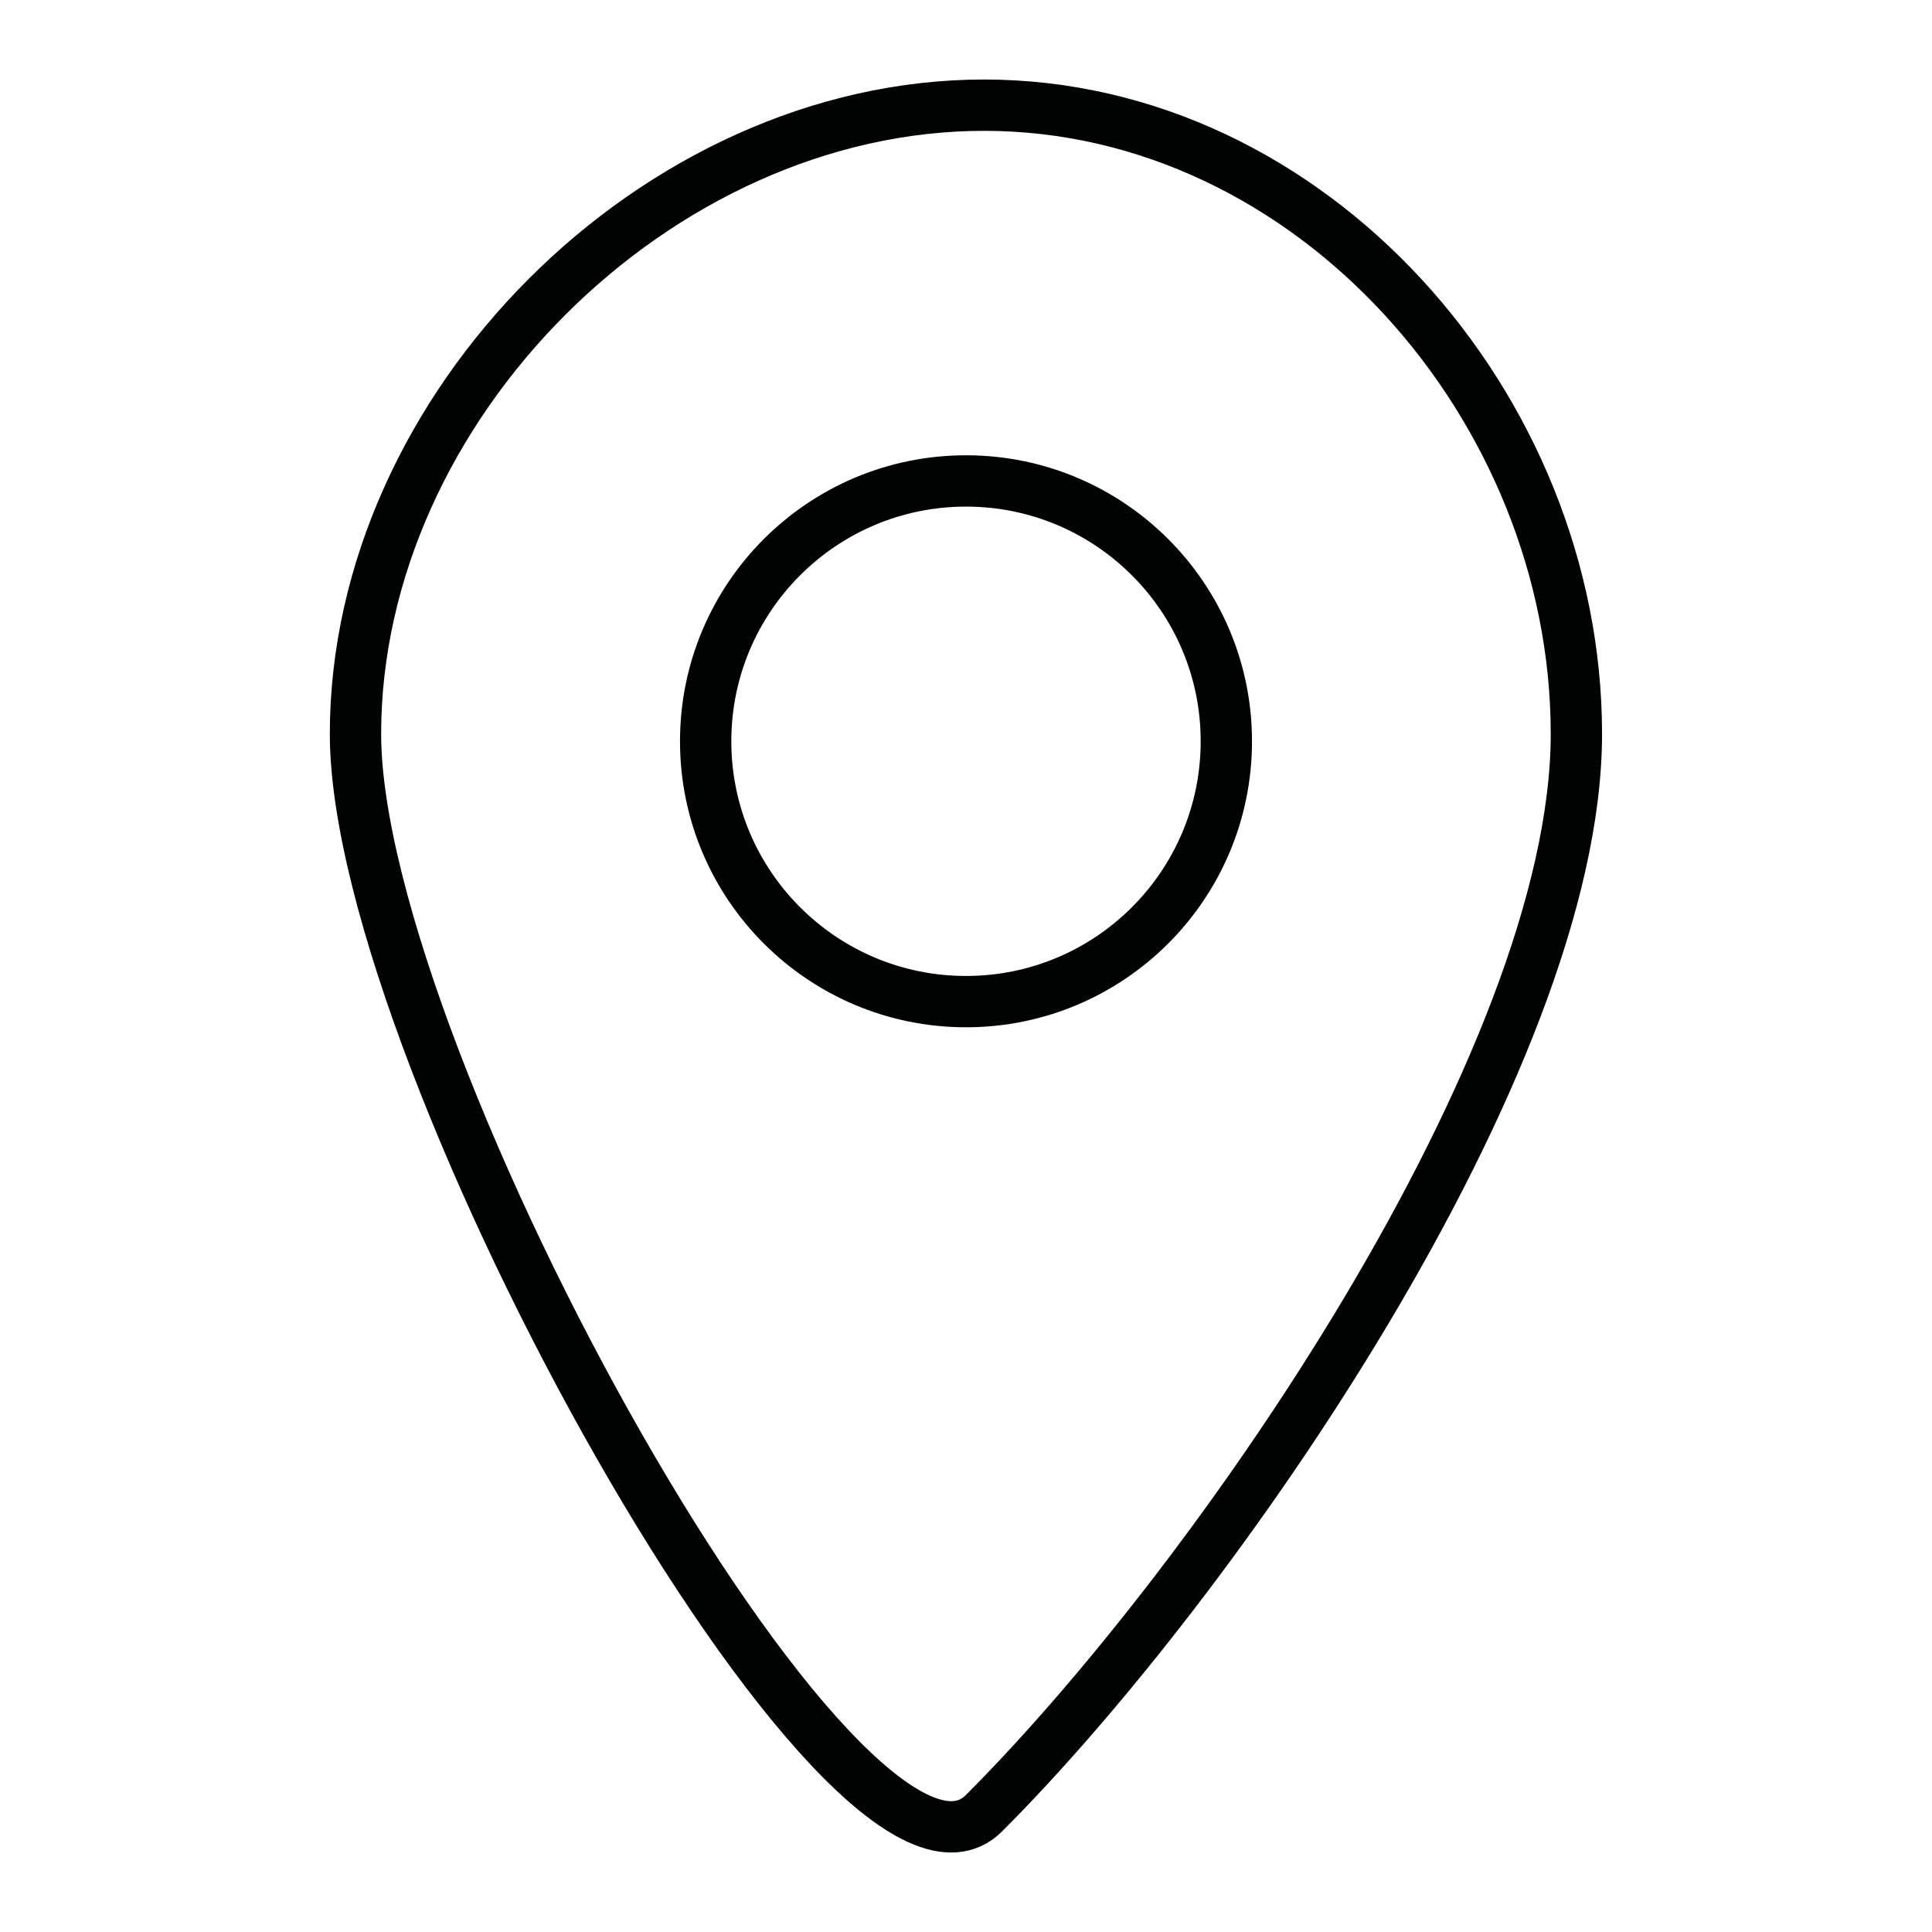 <?xml version="1.0" encoding="utf-8"?>
<!-- Generator: Adobe Illustrator 16.0.0, SVG Export Plug-In . SVG Version: 6.00 Build 0)  -->
<!DOCTYPE svg PUBLIC "-//W3C//DTD SVG 1.1//EN" "http://www.w3.org/Graphics/SVG/1.1/DTD/svg11.dtd">
<svg version="1.1" id="Livello_2" xmlns="http://www.w3.org/2000/svg" xmlns:xlink="http://www.w3.org/1999/xlink" x="0px" y="0px"
	 width="16px" height="16px" viewBox="0 0 16 16" enable-background="new 0 0 16 16" xml:space="preserve">
<path fill="none" stroke="#010202" stroke-width="0.425" stroke-miterlimit="10" d="M8,8.295c-1.19,0-2.156-0.965-2.156-2.156
	S6.81,3.983,8,3.983s2.156,0.965,2.156,2.156S9.19,8.295,8,8.295z M8.149,15.016c1.916-1.916,4.906-6.226,4.906-8.938
	c0-2.709-2.196-5.207-4.906-5.207S2.944,3.368,2.944,6.078C2.944,8.79,7.04,16.125,8.149,15.016z"/>
</svg>
